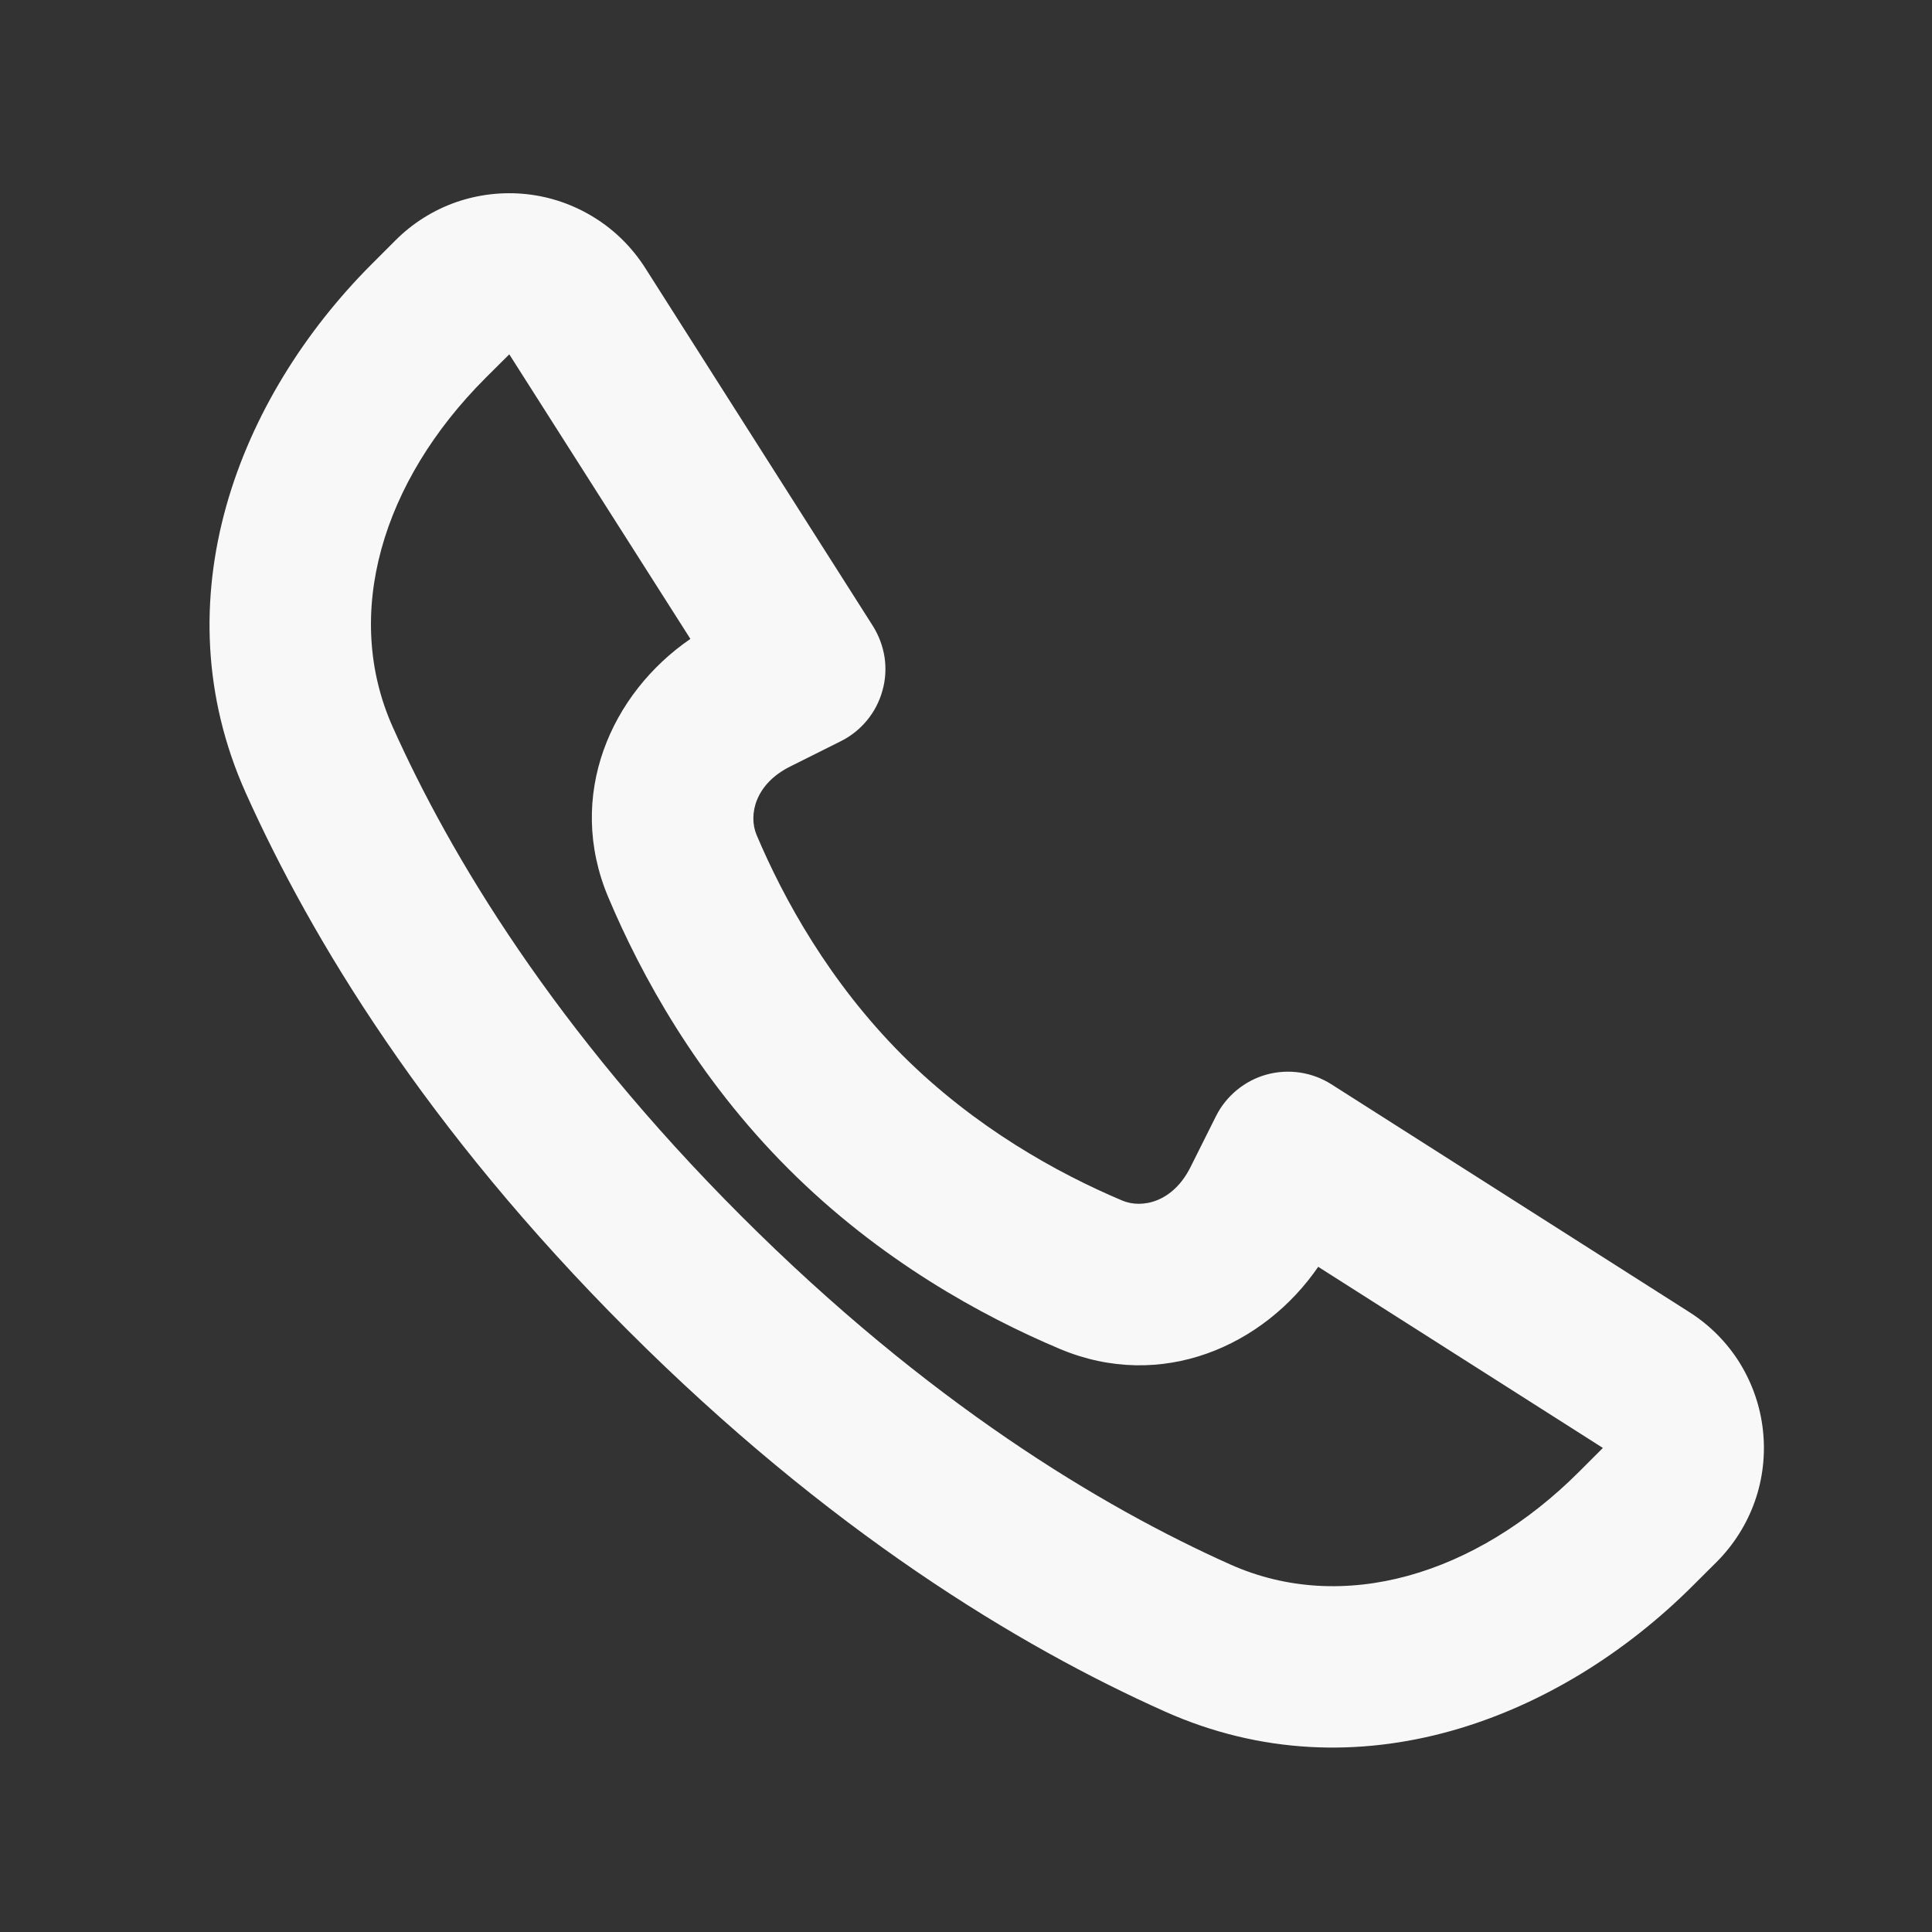 <svg width="20" height="20" viewBox="0 0 20 20" fill="none" xmlns="http://www.w3.org/2000/svg">
<rect x="0" y="0" width="20" height="20" fill="#333333" stroke="none"/>
<path fill-rule="evenodd" clip-rule="evenodd" d="M7.673 12.588C9.604 14.519 11.398 15.596 12.733 16.194C13.899 16.717 15.275 16.307 16.348 15.234L16.593 14.989L13.646 13.114C13.086 13.93 12.027 14.409 10.969 13.963C10.168 13.625 9.108 13.047 8.161 12.099C7.213 11.152 6.636 10.092 6.298 9.291C5.851 8.234 6.329 7.174 7.147 6.614L5.272 3.668L5.026 3.913C3.953 4.985 3.544 6.361 4.066 7.527C4.664 8.862 5.741 10.656 7.673 12.588ZM12.053 17.715C10.54 17.038 8.576 15.848 6.494 13.766C4.412 11.685 3.223 9.72 2.544 8.208C1.648 6.208 2.467 4.116 3.848 2.734L4.093 2.489C4.269 2.312 4.483 2.177 4.718 2.094C4.954 2.012 5.205 1.983 5.453 2.01C5.701 2.037 5.94 2.12 6.152 2.252C6.364 2.383 6.543 2.561 6.678 2.772L9.036 6.48C9.098 6.579 9.139 6.689 9.157 6.804C9.174 6.919 9.167 7.037 9.135 7.149C9.104 7.262 9.05 7.366 8.976 7.456C8.902 7.546 8.81 7.62 8.706 7.672L8.178 7.936C7.818 8.116 7.745 8.434 7.832 8.643C8.115 9.312 8.588 10.168 9.339 10.921C10.092 11.673 10.948 12.145 11.617 12.428C11.827 12.516 12.144 12.442 12.324 12.082L12.588 11.554C12.64 11.45 12.714 11.358 12.804 11.284C12.894 11.21 12.998 11.155 13.111 11.124C13.223 11.093 13.341 11.086 13.456 11.103C13.571 11.12 13.682 11.161 13.78 11.223L17.488 13.583C17.699 13.717 17.877 13.896 18.009 14.108C18.14 14.32 18.223 14.559 18.25 14.807C18.277 15.055 18.249 15.306 18.166 15.542C18.083 15.777 17.948 15.991 17.772 16.168L17.526 16.413C16.145 17.794 14.053 18.612 12.053 17.715Z" fill="#F8F8F8"/>
</svg>
